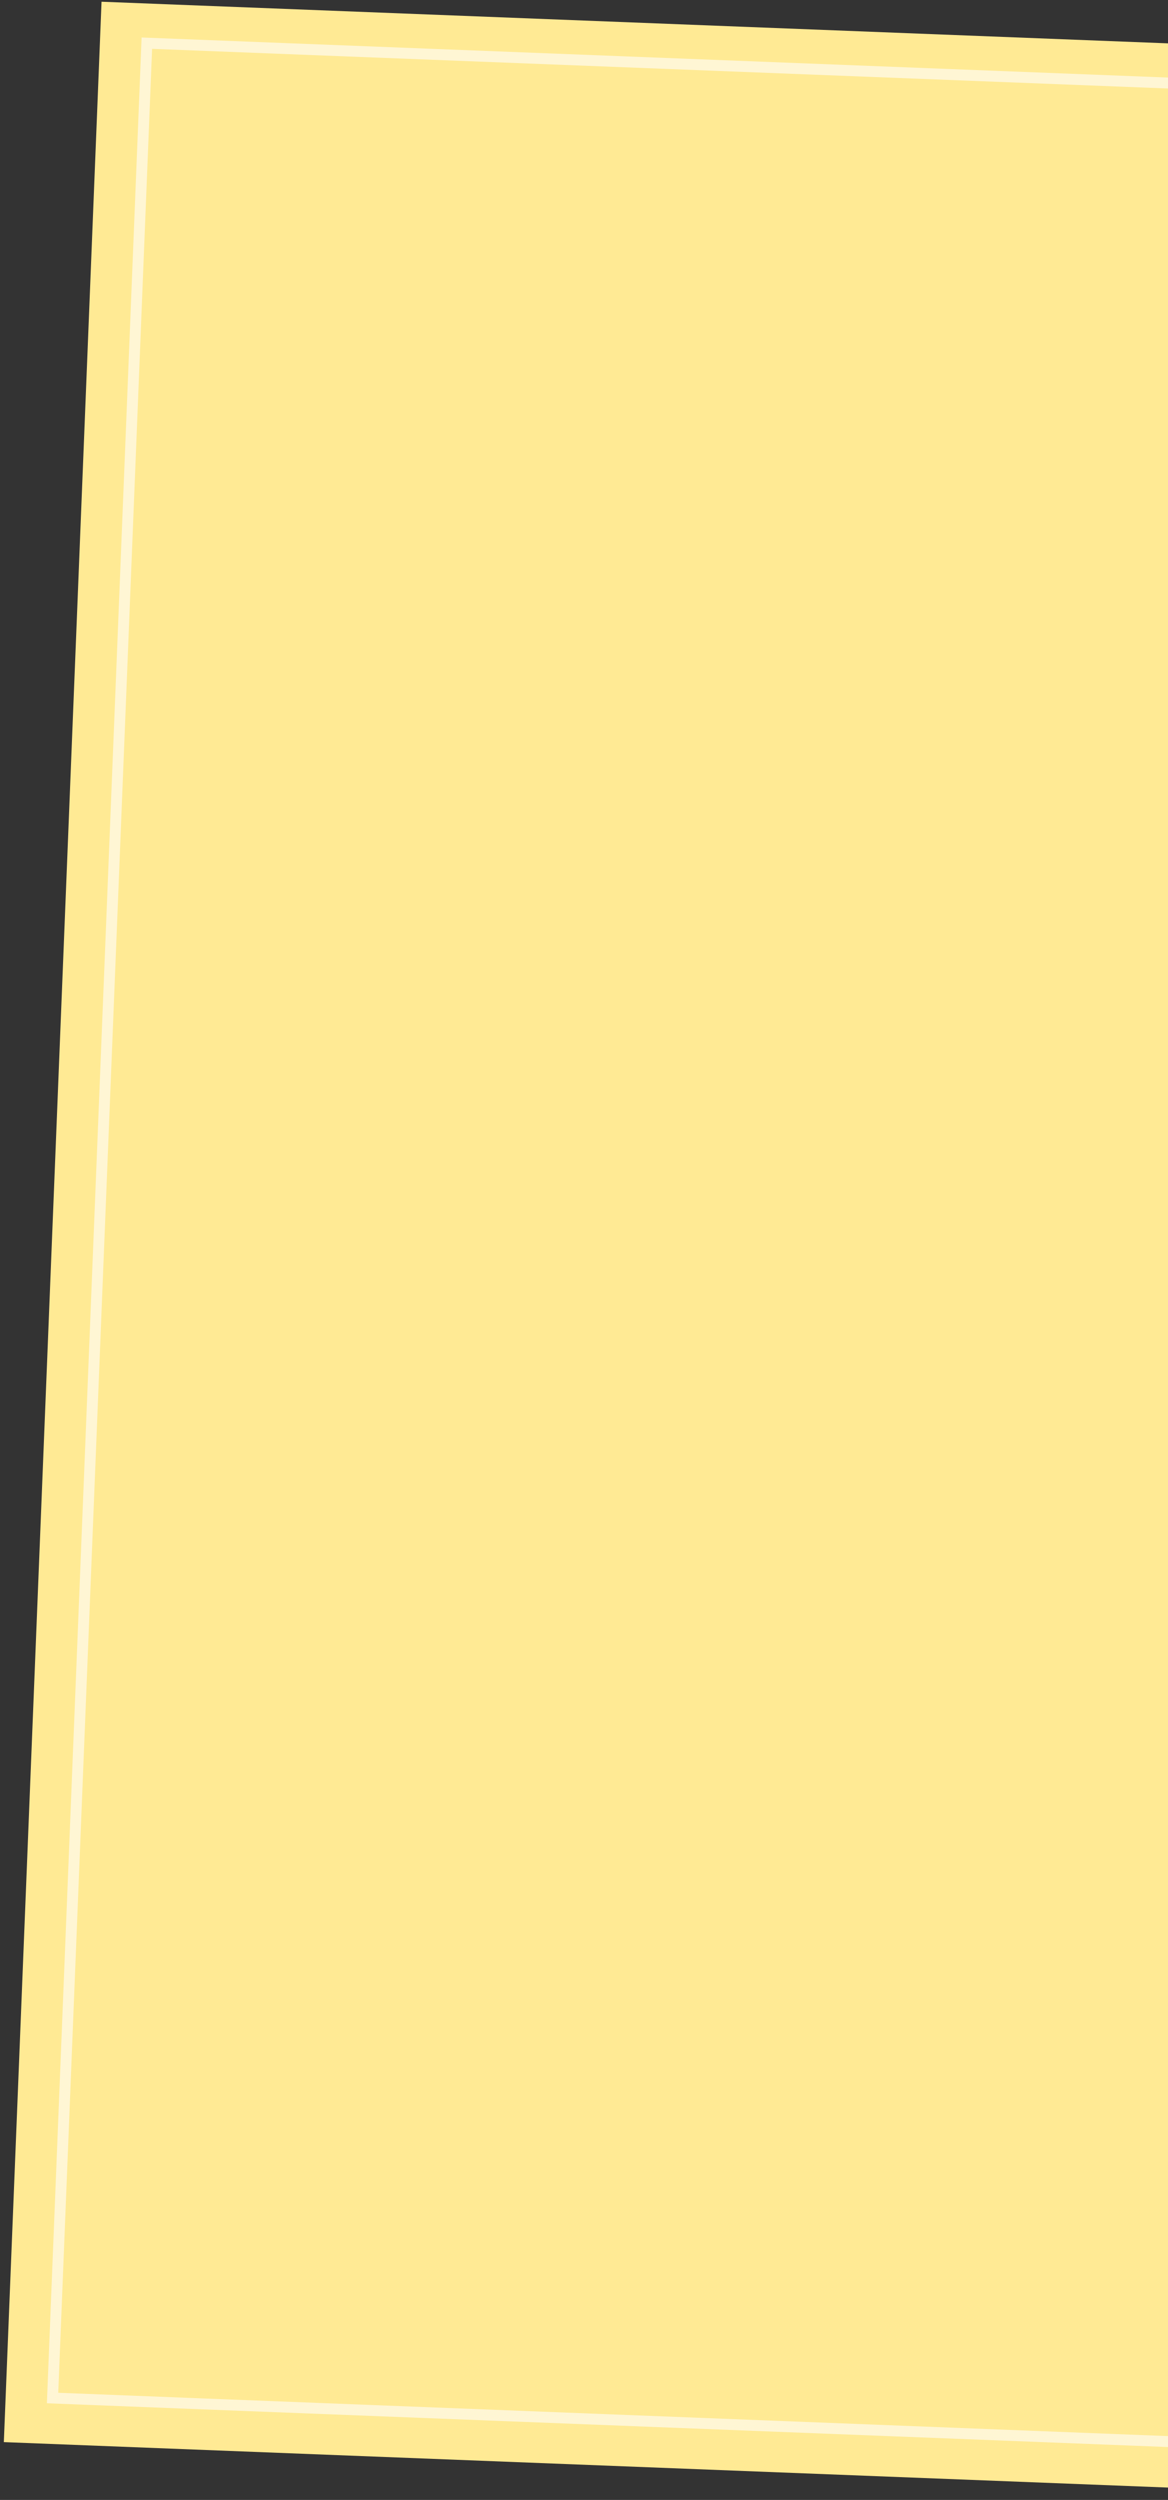<?xml version="1.0" encoding="UTF-8"?> <svg xmlns="http://www.w3.org/2000/svg" width="285" height="610" viewBox="0 0 285 610" fill="none"><rect x="0" y="0" width="285" height="610" fill="#333333" stroke="none"/><rect width="355.546" height="596.064" transform="matrix(0.999 0.039 -0.04 0.999 24.778 0.422)" fill="#FFEA94"></rect><rect x="1.279" y="1.384" width="332.829" height="575.174" transform="matrix(0.999 0.039 -0.04 0.999 34.612 9.1)" stroke="#FFF6D4" stroke-width="2.667"></rect></svg> 
